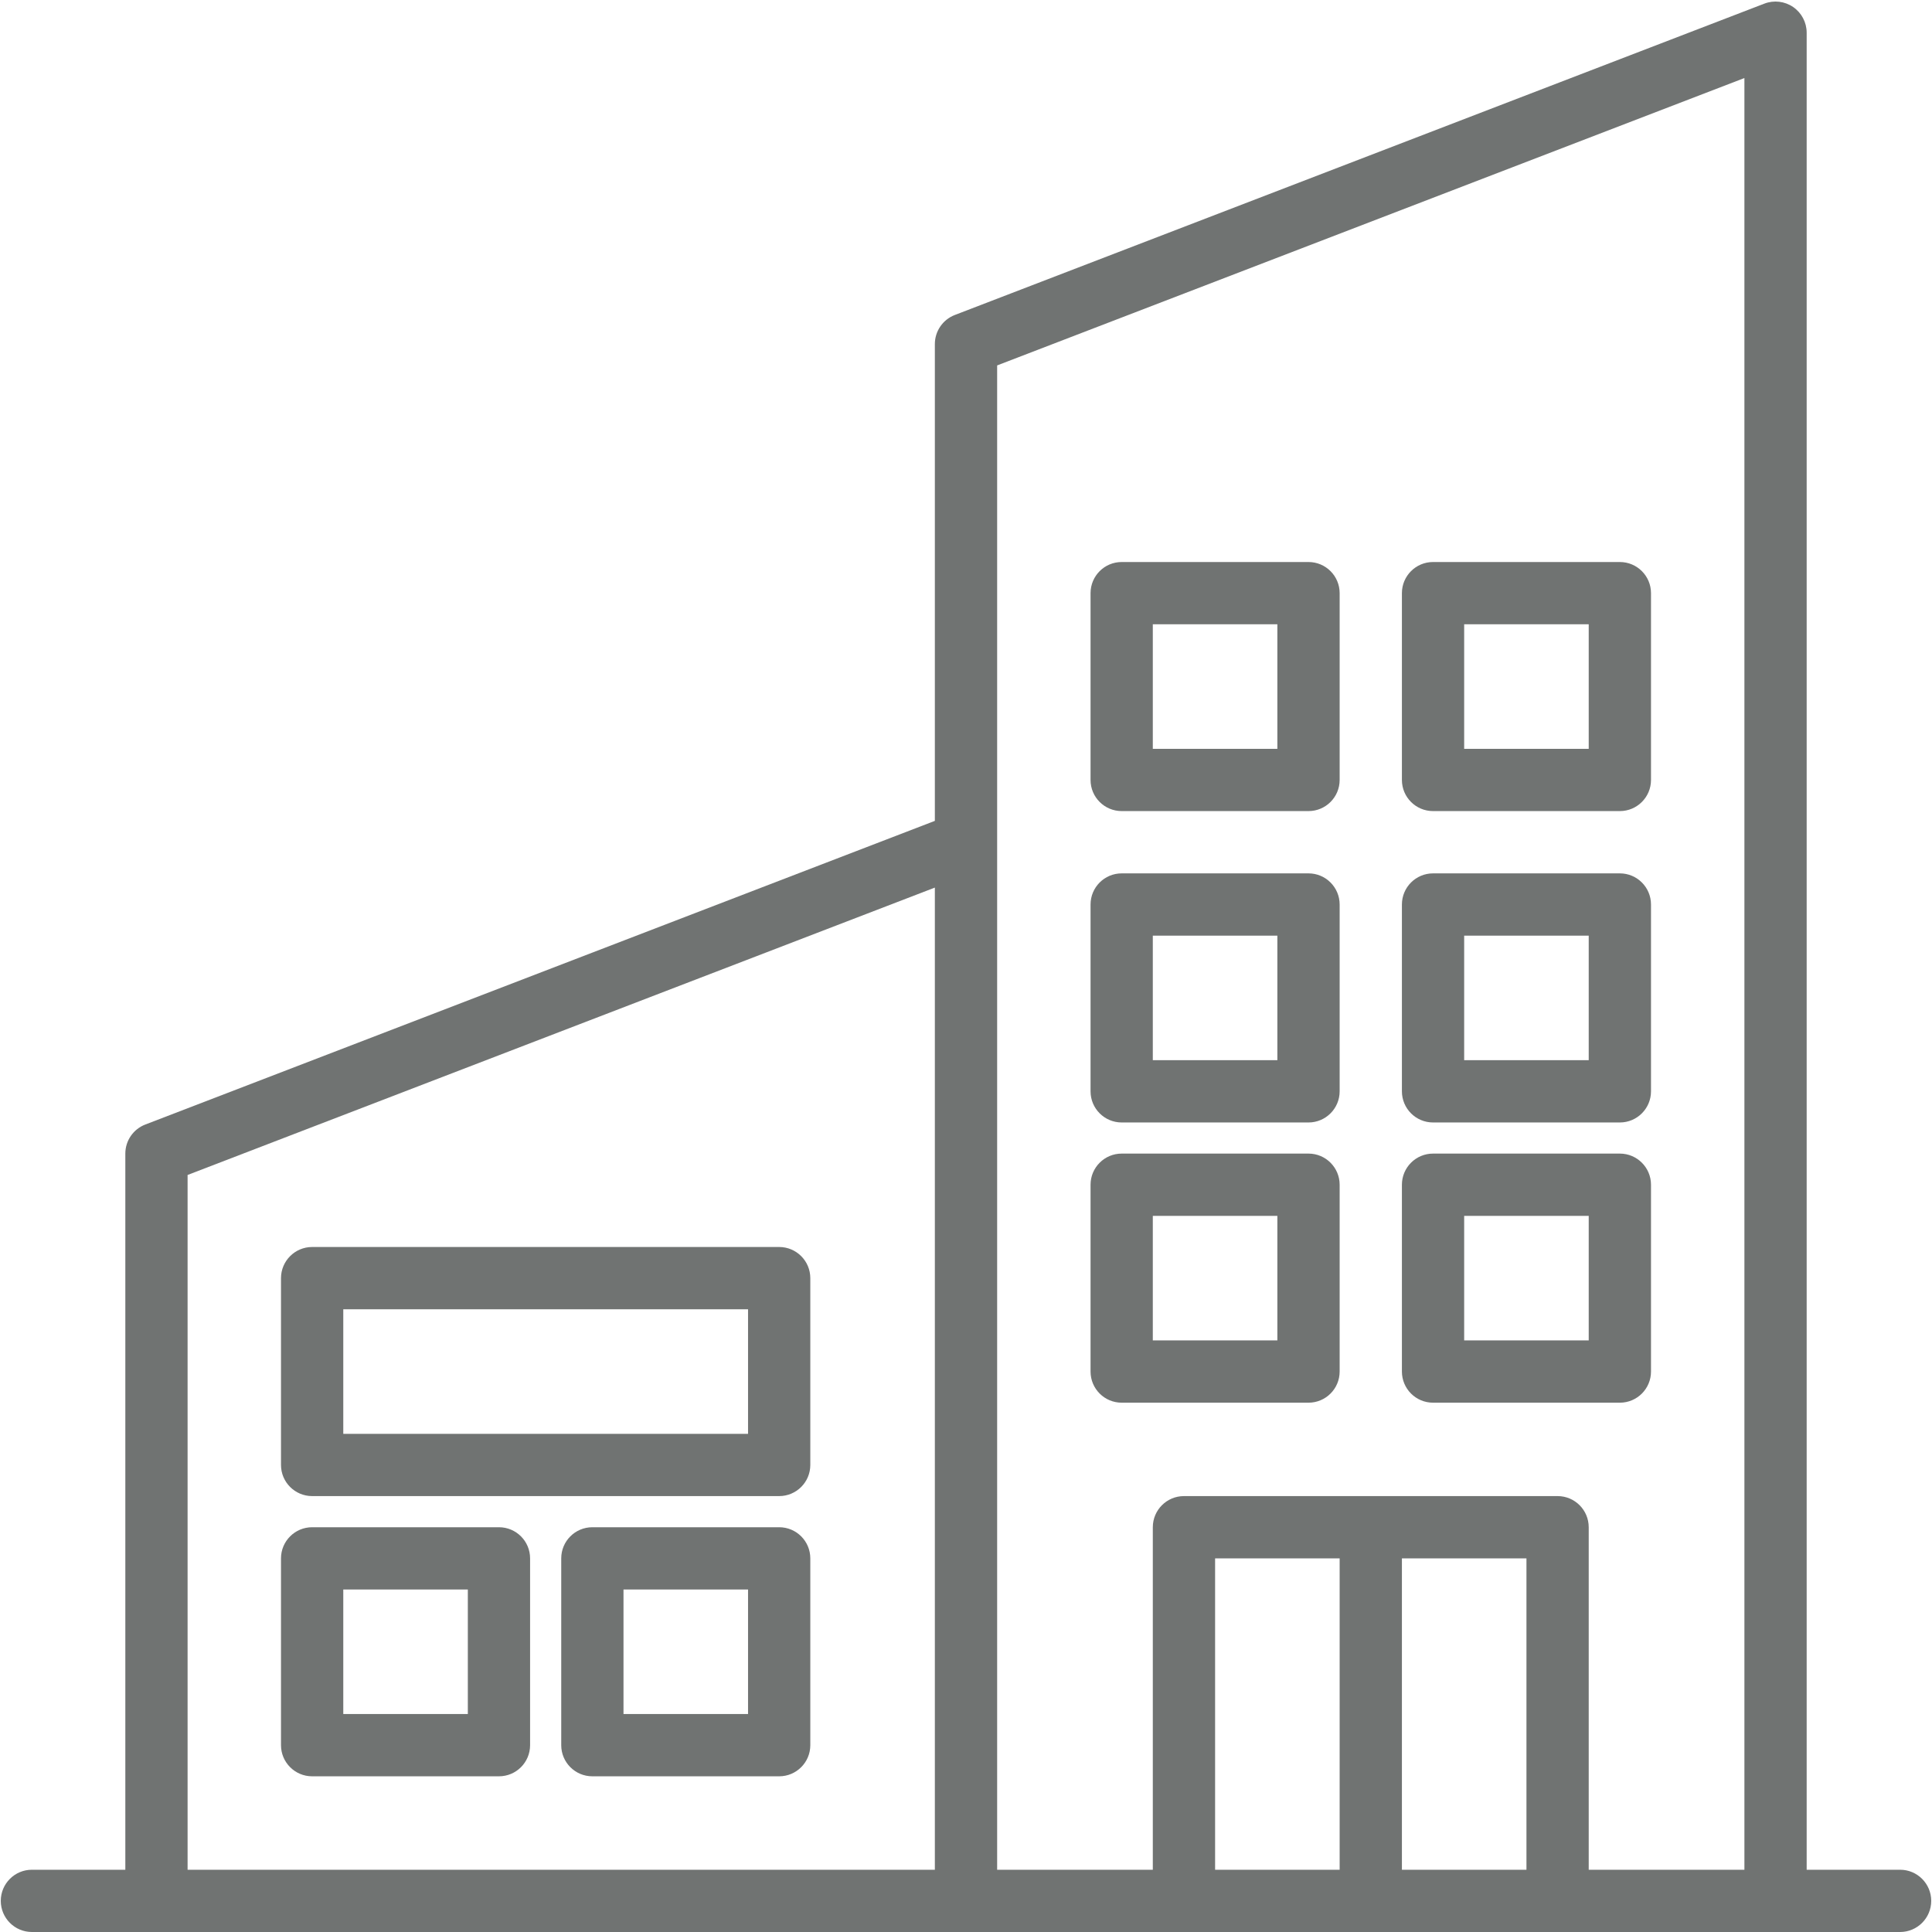 <?xml version="1.0" encoding="UTF-8"?><svg xmlns="http://www.w3.org/2000/svg" xmlns:xlink="http://www.w3.org/1999/xlink" contentScriptType="text/ecmascript" width="300" zoomAndPan="magnify" contentStyleType="text/css" viewBox="0 0 300 300" height="300" preserveAspectRatio="xMidYMid meet" version="1.0"><path fill="rgb(43.919%, 45.099%, 44.71%)" d="M 295.043 290.332 L 280.539 290.332 L 280.539 5.078 C 280.539 3.484 279.754 1.996 278.441 1.09 C 277.129 0.191 275.457 -0.008 273.973 0.562 L 148.266 48.91 C 146.398 49.629 145.164 51.422 145.164 53.426 L 145.164 127.465 L 22.562 174.617 C 20.695 175.332 19.461 177.129 19.461 179.129 L 19.461 290.332 L 4.957 290.332 C 2.285 290.332 0.121 292.496 0.121 295.164 C 0.121 297.836 2.285 300 4.957 300 L 295.043 300 C 297.715 300 299.879 297.836 299.879 295.164 C 299.879 292.496 297.715 290.332 295.043 290.332 Z M 145.164 290.332 L 29.129 290.332 L 29.129 182.449 L 145.164 137.824 Z M 208.02 290.332 L 188.68 290.332 L 188.68 241.98 L 208.02 241.98 Z M 237.027 290.332 L 217.688 290.332 L 217.688 241.98 L 237.027 241.98 Z M 270.871 290.332 L 246.695 290.332 L 246.695 237.148 C 246.695 234.477 244.531 232.312 241.863 232.312 L 183.844 232.312 C 181.176 232.312 179.008 234.477 179.008 237.148 L 179.008 290.332 L 154.836 290.332 L 154.836 56.742 L 270.871 12.117 Z M 270.871 290.332 " fill-opacity="1" fill-rule="nonzero"/><path fill="rgb(43.919%, 45.099%, 44.71%)" d="M 120.992 193.633 L 48.469 193.633 C 45.801 193.633 43.633 195.801 43.633 198.469 L 43.633 227.477 C 43.633 230.148 45.801 232.312 48.469 232.312 L 120.992 232.312 C 123.66 232.312 125.824 230.148 125.824 227.477 L 125.824 198.469 C 125.824 195.801 123.66 193.633 120.992 193.633 Z M 116.156 222.645 L 53.305 222.645 L 53.305 203.305 L 116.156 203.305 Z M 116.156 222.645 " fill-opacity="1" fill-rule="nonzero"/><path fill="rgb(43.919%, 45.099%, 44.71%)" d="M 120.992 237.148 L 91.98 237.148 C 89.312 237.148 87.148 239.312 87.148 241.98 L 87.148 270.992 C 87.148 273.66 89.312 275.824 91.98 275.824 L 120.992 275.824 C 123.66 275.824 125.824 273.66 125.824 270.992 L 125.824 241.98 C 125.824 239.312 123.66 237.148 120.992 237.148 Z M 116.156 266.156 L 96.816 266.156 L 96.816 246.816 L 116.156 246.816 Z M 116.156 266.156 " fill-opacity="1" fill-rule="nonzero"/><path fill="rgb(43.919%, 45.099%, 44.71%)" d="M 77.477 237.148 L 48.469 237.148 C 45.801 237.148 43.633 239.312 43.633 241.98 L 43.633 270.992 C 43.633 273.66 45.801 275.824 48.469 275.824 L 77.477 275.824 C 80.148 275.824 82.312 273.66 82.312 270.992 L 82.312 241.98 C 82.312 239.312 80.148 237.148 77.477 237.148 Z M 72.645 266.156 L 53.305 266.156 L 53.305 246.816 L 72.645 246.816 Z M 72.645 266.156 " fill-opacity="1" fill-rule="nonzero"/><path fill="rgb(43.919%, 45.099%, 44.71%)" d="M 251.531 135.617 L 222.523 135.617 C 219.852 135.617 217.688 137.781 217.688 140.453 L 217.688 169.461 C 217.688 172.129 219.852 174.297 222.523 174.297 L 251.531 174.297 C 254.199 174.297 256.367 172.129 256.367 169.461 L 256.367 140.453 C 256.367 137.781 254.199 135.617 251.531 135.617 Z M 246.695 164.625 L 227.355 164.625 L 227.355 145.285 L 246.695 145.285 Z M 246.695 164.625 " fill-opacity="1" fill-rule="nonzero"/><path fill="rgb(43.919%, 45.099%, 44.71%)" d="M 203.184 135.617 L 174.176 135.617 C 171.504 135.617 169.34 137.781 169.34 140.453 L 169.34 169.461 C 169.34 172.129 171.504 174.297 174.176 174.297 L 203.184 174.297 C 205.852 174.297 208.02 172.129 208.02 169.461 L 208.02 140.453 C 208.02 137.781 205.852 135.617 203.184 135.617 Z M 198.348 164.625 L 179.008 164.625 L 179.008 145.285 L 198.348 145.285 Z M 198.348 164.625 " fill-opacity="1" fill-rule="nonzero"/><path fill="rgb(43.919%, 45.099%, 44.71%)" d="M 251.531 179.129 L 222.523 179.129 C 219.852 179.129 217.688 181.297 217.688 183.965 L 217.688 212.973 C 217.688 215.645 219.852 217.809 222.523 217.809 L 251.531 217.809 C 254.199 217.809 256.367 215.645 256.367 212.973 L 256.367 183.965 C 256.367 181.297 254.199 179.129 251.531 179.129 Z M 246.695 208.137 L 227.355 208.137 L 227.355 188.801 L 246.695 188.801 Z M 246.695 208.137 " fill-opacity="1" fill-rule="nonzero"/><path fill="rgb(43.919%, 45.099%, 44.71%)" d="M 203.184 179.129 L 174.176 179.129 C 171.504 179.129 169.34 181.297 169.34 183.965 L 169.34 212.973 C 169.34 215.645 171.504 217.809 174.176 217.809 L 203.184 217.809 C 205.852 217.809 208.02 215.645 208.02 212.973 L 208.02 183.965 C 208.02 181.297 205.852 179.129 203.184 179.129 Z M 198.348 208.137 L 179.008 208.137 L 179.008 188.801 L 198.348 188.801 Z M 198.348 208.137 " fill-opacity="1" fill-rule="nonzero"/><path fill="rgb(43.919%, 45.099%, 44.71%)" d="M 251.531 87.27 L 222.523 87.27 C 219.852 87.27 217.688 89.434 217.688 92.102 L 217.688 121.113 C 217.688 123.781 219.852 125.945 222.523 125.945 L 251.531 125.945 C 254.199 125.945 256.367 123.781 256.367 121.113 L 256.367 92.102 C 256.367 89.434 254.199 87.27 251.531 87.27 Z M 246.695 116.277 L 227.355 116.277 L 227.355 96.938 L 246.695 96.938 Z M 246.695 116.277 " fill-opacity="1" fill-rule="nonzero"/><path fill="rgb(43.919%, 45.099%, 44.71%)" d="M 203.184 87.27 L 174.176 87.27 C 171.504 87.27 169.34 89.434 169.34 92.102 L 169.34 121.113 C 169.34 123.781 171.504 125.945 174.176 125.945 L 203.184 125.945 C 205.852 125.945 208.02 123.781 208.02 121.113 L 208.02 92.102 C 208.02 89.434 205.852 87.27 203.184 87.27 Z M 198.348 116.277 L 179.008 116.277 L 179.008 96.938 L 198.348 96.938 Z M 198.348 116.277 " fill-opacity="1" fill-rule="nonzero"/></svg>